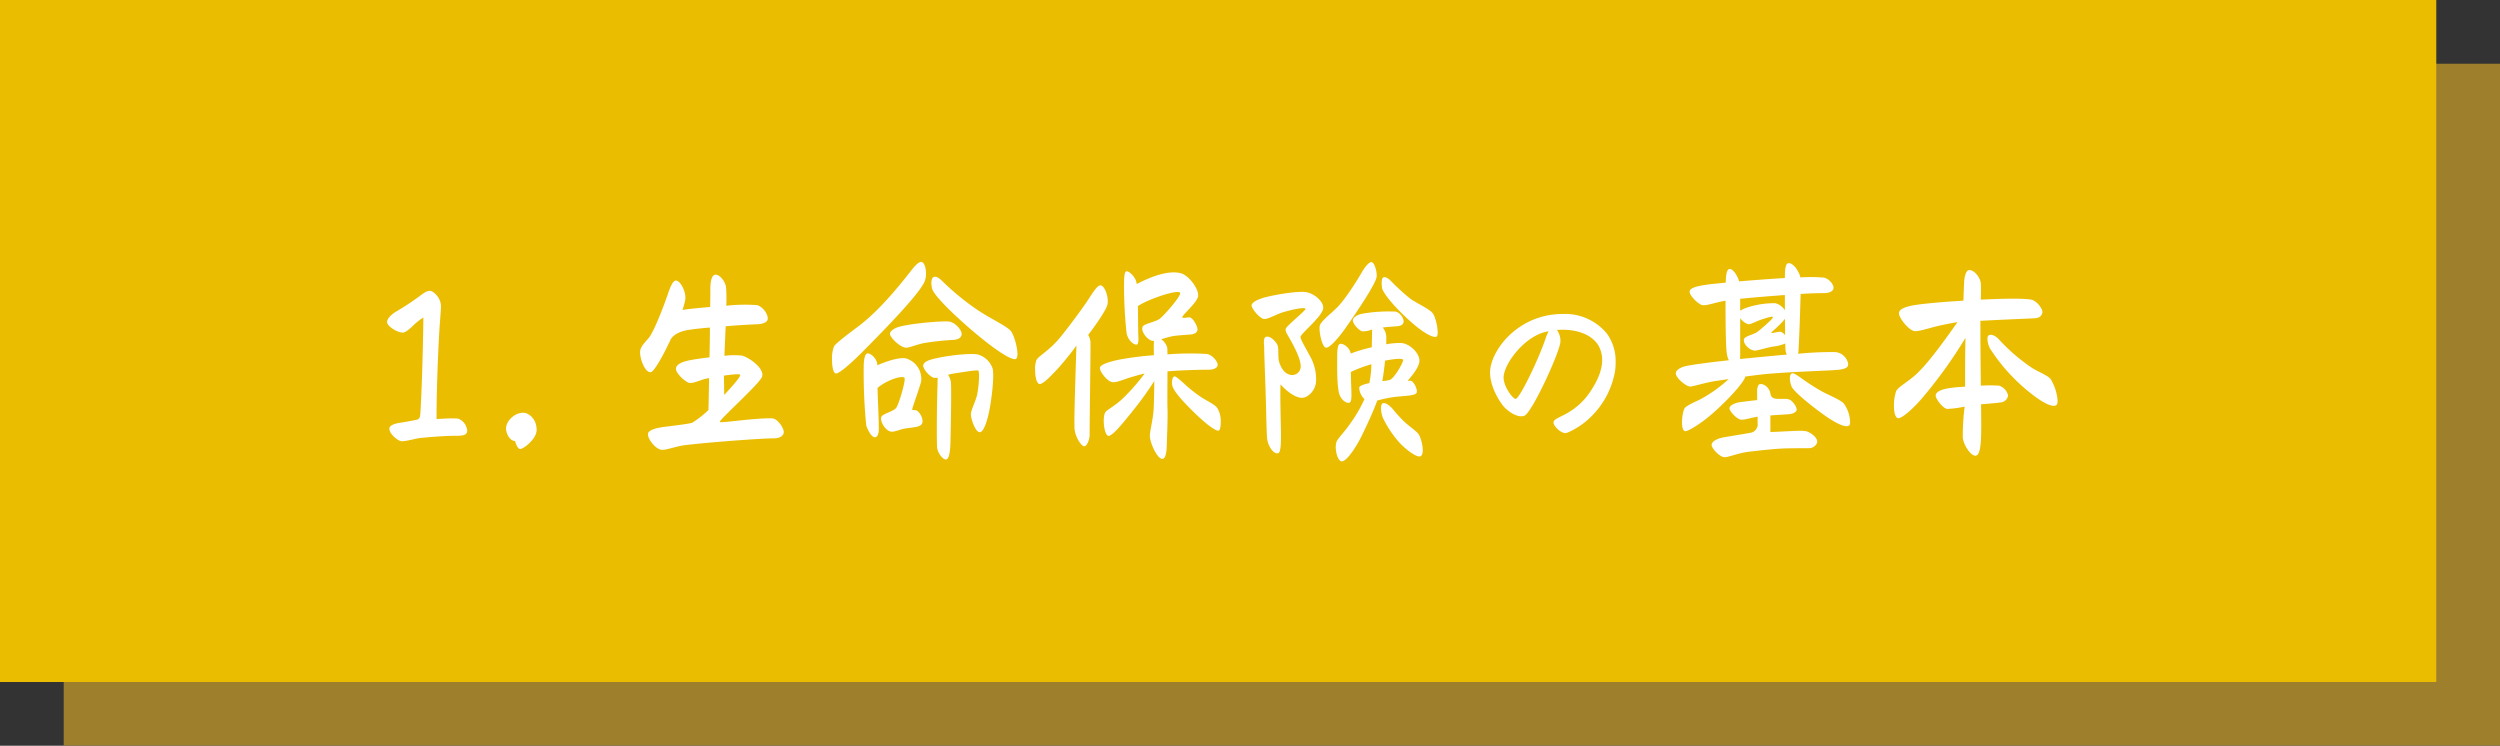 <svg xmlns="http://www.w3.org/2000/svg" width="667.339" height="199.059" viewBox="0 0 667.339 199.059"><rect x="0" y="0" width="667.339" height="199.059" fill="#333333" stroke="none"/><title>アセット 101</title><g style="isolation:isolate"><g id="ea1c3ff8-4d59-487d-994b-6ff3537e03bb" data-name="レイヤー 2"><g id="f3d761a2-b487-4f6f-9e53-c17ea80c77c2" data-name="デザイン"><g opacity="0.75" style="mix-blend-mode:multiply"><rect x="17.008" y="17.008" width="650.331" height="182.052" fill="#c0982a"/></g><rect width="650.331" height="182.052" fill="#eabd00"/><path d="M103.936,114.424c0-.672.784-1.232,2.801-1.568.783-.111,4.031-.672,4.592-.84.84-.224.84-1.12.895-1.903.504-7.952.784-22.792.784-25.368a17.155,17.155,0,0,0-3.023,2.464c-.952.84-1.792,1.568-2.52,1.568-1.344,0-4.144-1.624-4.144-2.856,0-.784,1.063-1.96,2.407-2.744a69.986,69.986,0,0,0,6.217-4.088c1.344-1.008,2.016-1.456,2.856-1.456.672,0,2.912,1.624,2.912,4.2,0,.616-.28,4.256-.392,5.712-.448,7.28-.841,18.872-.784,24.304.672,0,4.704-.336,5.88-.056a3.799,3.799,0,0,1,2.296,3.136,1.401,1.401,0,0,1-.056.448c-.225.784-1.232.952-2.801.952-3.472,0-7.728.392-9.407.559-1.345.112-3.809.896-5.208.896C106.289,117.784,103.936,115.88,103.936,114.424Z" fill="#fff"/><path d="M137.48,117.728c-1.4,0-2.408-2.016-2.408-3.359,0-1.904,2.128-4.2,4.648-4.2,1.288,0,3.527,1.512,3.527,4.592,0,2.464-3.527,5.096-4.367,5.096C138.264,119.856,137.76,118.792,137.48,117.728Z" fill="#fff"/><path d="M183.568,96.28c1.231-.28,3.472-.616,5.823-.896.057-2.688.112-5.432.112-7.952-2.184.168-4.2.393-5.936.672-1.12.169-3.92.896-4.704,2.856-2.072,4.424-4.368,8.4-5.208,8.4-1.568,0-2.8-3.528-2.8-5.376,0-1.624,1.903-3.08,2.632-4.2,1.624-2.52,4.088-9.185,4.872-11.536.615-1.792,1.288-3.304,2.016-3.36,1.12-.111,2.744,2.744,2.576,4.929a15.421,15.421,0,0,1-.784,2.912c.952-.169,3.976-.505,7.392-.784.057-2.017.057-3.696.057-4.872,0-1.456.224-3.752,1.399-3.752s2.576,1.792,2.801,3.416a41.553,41.553,0,0,1,.056,4.872,46.617,46.617,0,0,1,8.176-.168c1.736.447,3.136,2.688,2.856,3.863-.168.784-1.456,1.177-2.464,1.232-2.52.112-5.656.28-8.736.559-.112,2.632-.225,5.376-.336,7.896a19.038,19.038,0,0,1,4.76-.057c2.464.784,6.104,3.752,5.264,5.713s-11.367,11.367-11.256,11.983c.057.392,9.576-1.12,14-.952,1.4.057,3.08,2.52,3.08,3.641,0,1.176-1.4,1.68-2.464,1.68-3.528,0-17.472,1.063-23.632,1.792-2.521.28-4.928,1.288-6.328,1.288-1.792,0-4.088-3.136-3.808-4.368.224-.952,2.128-1.456,4.144-1.736,1.68-.224,6.608-.784,7.616-1.12a24.674,24.674,0,0,0,4.368-3.416c.056-1.96.111-5.039.168-8.512q-.504.085-.84.168c-1.345.28-3.36,1.288-4.368,1.12-1.12-.168-3.641-2.576-3.641-3.752C180.431,97.512,181.551,96.728,183.568,96.28Zm9.688,3.976c0,1.568.056,3.36.056,5.152l.168-.168c1.793-1.904,4.425-4.872,4.089-5.208C197.288,99.752,195.328,99.976,193.256,100.256Z" fill="#fff"/><path d="M245.895,69.904c.673,0,1.288,1.288,1.288,3.08a5.614,5.614,0,0,1-.279,1.903c-.952,3.024-10.528,12.88-17.136,19.488-3.192,3.192-5.992,5.488-6.664,5.32-.729-.168-1.009-1.96-1.009-3.752a8.41,8.41,0,0,1,.561-3.528c.504-.84,4.311-3.696,6.271-5.152,3.192-2.407,7.56-6.328,14.448-15.231C244.215,70.968,245.223,69.904,245.895,69.904Zm-4.088,25.76a5.705,5.705,0,0,1,4.088,6.104c-.279,1.345-2.52,7.448-2.407,7.616.056.112.56,0,1.12.168.84.28,2.071,2.408,1.512,3.528-.448.895-2.016.952-3.977,1.232-1.792.168-3.191,1.064-4.311.896-1.568-.224-3.024-2.912-2.576-3.92.336-.84,3.192-1.456,3.92-2.353.784-.951,2.744-7.783,2.24-8.119-1.008-.673-5.152.951-7.168,2.743.056,3.024.336,8.009.336,11.088,0,.841-.224,1.96-.952,2.072-.952.168-2.128-2.128-2.408-3.191a143.941,143.941,0,0,1-.672-15.513c0-1.96.28-3.416.896-3.64.784-.28,2.744,1.288,2.744,3.136C236.656,96.392,240.072,95.328,241.807,95.664ZM256.704,89.28c-.112.895-.952,1.399-2.353,1.456a73.26,73.26,0,0,0-7.336.783c-2.128.337-4.424,1.4-5.264,1.288-1.624-.168-4.2-2.8-4.2-3.695,0-.729,1.176-1.568,2.744-1.96C244.16,86.2,252.28,85.584,253.511,85.864,255.248,86.256,256.816,88.272,256.704,89.28Zm4.2,5.319a5.811,5.811,0,0,1,4.088,3.864c.447,2.185-.336,8.512-1.008,11.648-.505,2.296-1.4,5.264-2.465,5.264-1.119,0-2.407-3.528-2.352-4.928.056-1.009,1.4-3.696,1.68-5.152.504-2.576.672-6.048.28-6.384-.28-.225-4.592.504-6.496.784-.56.111-1.063.224-1.568.336a4.65,4.65,0,0,1,.784,2.128c.168,2.688-.111,15.903-.168,16.8-.111,1.736-.336,3.696-1.231,3.696-.729,0-2.185-1.681-2.296-3.248-.168-2.128-.057-11.929.111-16.8a17.236,17.236,0,0,1,.057-1.792,4.268,4.268,0,0,1-.841.056c-1.231-.112-3.304-2.576-3.023-3.472.224-.784,1.344-1.232,2.408-1.513C252.895,94.824,259,94.264,260.904,94.6Zm-11.648-20.663c.784-.28,1.568.447,2.185,1.008a67.482,67.482,0,0,0,8.903,7.392c3.809,2.632,8.008,4.48,9.352,5.88.895.896,1.903,4.368,1.903,6.328,0,.672-.168,1.176-.447,1.288-.896.336-3.696-1.344-6.944-3.808C258.16,87.432,249.984,79.872,248.92,77.352,248.528,76.4,248.416,74.216,249.256,73.937Z" fill="#fff"/><path d="M295.568,81.496c-.448,1.512-3.528,5.936-5.097,7.896a4.234,4.234,0,0,1,.616,1.96c.056,2.52-.224,20.049-.224,24.696,0,1.4-.784,3.136-1.456,3.08-.84-.056-2.464-2.632-2.576-4.76-.168-2.408.336-16.464.504-22.12-1.176,1.68-3.416,4.424-4.872,6.048-1.399,1.512-4.144,4.48-5.04,4.2-.784-.225-1.12-2.128-1.12-3.864a6.619,6.619,0,0,1,.336-2.464c.505-1.064,2.801-2.184,5.433-5.04,1.735-1.848,6.16-7.84,8.008-10.528,1.176-1.735,2.632-4.311,3.584-4.424C294.896,76.008,296.128,79.648,295.568,81.496ZM308,94.824V93.536a18.519,18.519,0,0,1,.056-2.576.781.781,0,0,1-.504,0c-1.232-.224-3.023-2.352-2.576-3.696.28-.84,3.36-1.288,4.536-2.128,1.12-.784,5.992-6.328,5.488-7-.672-.952-8.848,1.849-11.256,3.584.056,2.464.056,6.889.112,7.729s.111,2.352-.337,2.519c-.615.225-2.352-.84-2.8-3.08a116.892,116.892,0,0,1-.672-12.823c0-3.36.336-3.641.729-3.641.783,0,2.632,1.849,2.632,3.416,2.24-1.176,7.84-3.92,11.76-2.912,2.184.56,4.928,4.256,4.647,6.16-.279,1.736-4.367,5.096-4.199,5.601.111.392,1.344-.057,2.016.056.896.168,2.184,2.576,2.016,3.359-.168.896-1.176,1.12-1.792,1.177-1.063.111-2.968.168-4.815.447a29.024,29.024,0,0,0-3.08.841,4.072,4.072,0,0,1,1.624,2.239c0,.168.056.841.056,1.792a73.314,73.314,0,0,1,10.416-.111c1.513.111,3.192,2.184,2.968,3.08-.224.84-1.399,1.119-2.407,1.119-1.568,0-7.56.112-10.976.448,0,4.2-.056,9.072,0,9.744.112,2.184-.111,7.392-.168,9.464-.056,2.016-.224,4.144-1.231,4.144-1.345,0-3.305-4.312-3.305-6.16,0-1.288.841-4.368,1.009-7.057.056-.783.168-4.983.168-7.559-1.4,2.24-3.473,5.096-4.312,6.16s-2.464,3.136-3.975,4.928c-1.736,2.072-3.36,3.752-4.032,3.528-1.064-.336-1.568-4.704-.784-6.216.336-.673,2.688-1.792,4.704-3.752a52.28,52.28,0,0,0,5.824-6.664c-1.008.224-2.128.56-3.304.895-2.185.616-4.2,1.624-5.376,1.4-1.456-.28-3.416-2.968-3.248-3.864.168-.784,2.184-1.512,5.151-2.128A83.077,83.077,0,0,1,308,94.824Zm8.008,7.504a34.363,34.363,0,0,0,4.649,3.695c2.016,1.288,3.527,1.904,4.256,2.856a6.754,6.754,0,0,1,.952,3.808c0,1.12-.168,2.017-.504,2.24-.448.28-2.185-.895-3.641-2.128-1.344-1.12-2.744-2.464-3.64-3.36-2.744-2.743-4.648-4.928-5.096-6.327-.337-1.009-.057-2.576.504-2.633C313.88,100.424,314.719,101.208,316.007,102.328Z" fill="#fff"/><path d="M337.288,79.481c2.296-.673,9.352-1.96,11.592-1.456,2.072.447,4.592,2.575,4.312,4.367-.336,2.185-6.049,6.721-6.049,7.561,0,.728,1.961,3.92,2.969,5.936a12.368,12.368,0,0,1,1.176,6.16c-.28,2.464-2.352,4.2-3.808,4.144-2.017-.057-4.368-2.129-5.656-3.584-.168,2.52.112,11.983.112,12.88,0,1.96.056,5.264-.729,5.487-1.288.393-2.8-2.071-2.968-3.92-.168-1.68-.225-6.72-.393-12.096-.111-3.696-.392-10.528-.392-12.208,0-.56-.336-2.408.392-2.8.952-.504,2.688,1.008,3.192,2.24.336.84.056,3.248.392,4.367.393,1.288,1.232,3.08,2.912,3.473A2.277,2.277,0,0,0,347.2,97.96c.168-2.128-2.296-6.552-3.641-8.792-.336-.56-.504-1.232-.279-1.568.784-1.176,5.432-4.815,5.208-5.208s-3.305.112-6.328,1.065c-1.568.504-3.92,1.904-4.872,1.68-1.176-.279-3.192-2.8-3.192-3.584C334.095,80.712,335.776,79.928,337.288,79.481ZM366.072,69.96c.84,0,1.68,2.968,1.344,4.2-.504,2.016-4.928,8.736-8.512,13.775-1.849,2.576-4.088,5.04-4.984,4.872-1.12-.224-2.016-4.983-1.568-6.048.448-1.12,2.856-3.023,4.368-4.48,1.681-1.568,4.816-6.104,6.944-9.856C364.112,71.696,365.288,69.96,366.072,69.96Zm-5.32,35.28c0,.615,0,2.071-.504,2.239-.784.28-2.24-.672-2.744-2.296-.672-2.239-.559-7.392-.559-9.968,0-1.063.056-3.08.615-3.359.896-.448,2.912,1.119,2.969,2.52a41.615,41.615,0,0,1,5.655-1.68c0-1.288.057-2.464.057-3.752a6.49,6.49,0,0,1,.056-1.009,6.139,6.139,0,0,1-2.688.505c-.896-.225-2.688-2.185-2.465-3.08.168-.729,1.288-1.4,2.521-1.624a41.056,41.056,0,0,1,8.848-.561c1.232.225,2.408,2.017,2.128,2.912-.224.784-1.063.952-1.848,1.008-1.288.112-2.521.168-3.696.336a4.22,4.22,0,0,1,.952,2.408v2.072a17.448,17.448,0,0,1,4.144-.336c2.352.28,4.815,2.856,4.703,4.815-.111,2.072-3.136,5.152-3.08,5.208.112.112.448,0,.784.057.784.111,1.96,2.464,1.513,3.248s-3.305.728-6.328,1.119a36.994,36.994,0,0,0-4.144.896c-1.232,3.36-2.8,6.608-4.199,9.52-1.736,3.473-4.089,6.721-5.265,6.721-1.231,0-2.128-3.864-1.288-5.488.448-.84,2.408-2.912,3.36-4.368a37.059,37.059,0,0,0,3.976-6.775,4.297,4.297,0,0,1-1.399-3.08c.168-.561,1.399-.896,2.688-1.177a25.64,25.64,0,0,0,.56-5.039,33.385,33.385,0,0,0-5.488,2.071C360.639,102.328,360.752,104.624,360.752,105.24Zm11.088,4.031a38.283,38.283,0,0,0,2.968,3.248c1.345,1.288,3.36,2.576,3.92,3.473.841,1.344,1.681,5.376.393,5.823-.952.337-3.752-1.735-5.488-3.584a28.472,28.472,0,0,1-4.368-6.439c-.672-1.344-.895-3.864-.168-4.144S371,108.264,371.84,109.272Zm-2.576-35.224c.616-.28,1.456.393,2.017.952a55.471,55.471,0,0,0,4.928,4.536c1.624,1.288,4.872,2.632,6.104,3.92.784.84,1.456,3.696,1.456,5.32,0,.56-.111.951-.279,1.063-.784.448-3.08-.784-5.544-2.8-3.752-3.08-7.952-7.56-8.904-9.744C368.816,76.792,368.591,74.328,369.263,74.048Zm.448,22.232c-.168,1.903-.448,3.863-.728,5.432a7.572,7.572,0,0,0,2.071-.336c1.288-.56,3.752-4.984,3.473-5.376C374.192,95.552,371.559,95.888,369.712,96.28Z" fill="#fff"/><path d="M465.807,100.536a1.112,1.112,0,0,1-.111.504c-1.232,2.408-6.664,7.952-10.416,10.864-2.072,1.624-4.984,3.416-5.545,3.191-1.23-.504-.727-4.983-.055-6.104.447-.784,3.527-2.017,4.424-2.52a38.344,38.344,0,0,0,7.336-5.264c-1.008.112-1.961.28-2.801.392-3.695.504-6.775,1.681-7.615,1.568-1.121-.168-3.697-2.296-3.697-3.528,0-.615.842-1.456,2.408-1.848,1.514-.392,6.106-1.008,11.76-1.624a5.868,5.868,0,0,1-.559-1.904c-.281-2.016-.336-8.68-.336-14-3.08.561-5.096,1.4-6.217,1.177-1.064-.225-3.527-2.633-3.359-3.696.111-.784,1.623-1.344,4.481-1.736,1.062-.168,2.912-.336,5.15-.559.057-2.017.225-3.416.953-3.641.783-.224,2.127,1.513,2.631,3.305,3.865-.336,8.289-.672,12.209-.896v-.224c0-2.688.279-3.752,1.064-3.752,1.176,0,2.688,2.072,3.08,3.808a41.17,41.17,0,0,1,6.271.057c1.4.279,2.856,2.016,2.519,3.023-.279.896-1.623,1.12-2.576,1.12-1.623,0-3.752.056-6.16.224-.111,4.425-.336,11.368-.559,15.009a4.86,4.86,0,0,1-.113.951,88.954,88.954,0,0,1,9.969-.447c2.463.224,3.639,2.688,3.359,3.584-.225.672-1.064,1.008-2.912,1.176-2.744.224-9.855.392-17.303.952C470.735,99.864,468.216,100.2,465.807,100.536Zm16.24,14.56c1.119.225,3.248,1.68,3.023,3.025a2.285,2.285,0,0,1-2.184,1.512c-.729,0-3.527,0-5.992.056-3.08.057-7.559.616-9.631.841-3.473.392-5.656,1.512-6.945,1.512-1.23,0-3.527-2.408-3.416-3.36.113-1.008,1.793-1.68,3.025-1.904,2.799-.504,4.479-.728,7.168-1.231a2.289,2.289,0,0,0,2.072-2.632v-1.681c-2.353.393-3.473.896-4.481.784s-3.08-2.239-3.025-3.08c.057-.672,1.289-1.399,3.025-1.624,2.016-.224,2.856-.392,4.367-.504v-.672c0-.672-.057-1.567,0-2.24.113-.672.281-1.231.672-1.344,1.121-.28,2.633,1.008,2.857,2.464.168,1.232,1.008,1.456,2.184,1.456h1.736a3.006,3.006,0,0,1,1.23.225c.785.336,2.018,2.016,1.848,2.743-.111.505-.783,1.009-2.07,1.12-1.457.112-2.801.168-4.928.336V115.32C476.616,115.208,480.536,114.816,482.048,115.096ZM464.52,84.912V94.6a8.978,8.978,0,0,1-.057,1.232c4.088-.392,8.512-.84,12.488-1.176a4.688,4.688,0,0,1-.336-1.176c0-.225-.057-.841-.057-1.793a11.115,11.115,0,0,1-3.359.841c-1.848.336-4.256,1.12-4.816,1.063-1.623-.168-3.137-1.96-2.855-3.023.225-.841,2.463-1.232,3.471-1.904.953-.672,4.426-3.696,4.258-3.976-.168-.337-1.121,0-3.08.615-1.4.448-2.801,1.345-3.584,1.232A4.303,4.303,0,0,1,464.52,84.912ZM476.448,82.84V78.752c-3.863.28-8.065.616-11.928,1.008v3.192a7.272,7.272,0,0,1,1.623-.784,23.248,23.248,0,0,1,7.729-1.232A4.126,4.126,0,0,1,476.448,82.84Zm.057,6.664c0-1.288,0-2.855-.057-4.424-1.065,1.568-3.752,3.64-3.641,3.752.225.224,1.512-.28,2.408-.28A2.075,2.075,0,0,1,476.505,89.504Zm3.92,11.145a60.385,60.385,0,0,0,6.158,3.976c2.354,1.176,4.649,2.128,5.602,3.08a9.069,9.069,0,0,1,1.68,4.872c0,.504-.057.84-.281,1.008-.894.672-3.359-.616-5.264-1.848-2.52-1.624-8.566-6.272-9.912-8.232-.504-.728-1.062-3.416-.111-3.808C478.799,99.472,479.639,100.144,480.424,100.648Z" fill="#fff"/><path d="M519.903,103.672a38.947,38.947,0,0,1,4.648-.448c0-4.031,0-9.352.111-13.048A122.404,122.404,0,0,1,513.016,106.36c-2.801,3.247-5.656,5.544-6.441,5.264-.727-.28-1.008-1.736-1.008-3.304a12.293,12.293,0,0,1,.561-3.864c.56-1.232,3.416-2.632,5.713-4.872,3.248-3.136,7.336-8.848,10.695-13.608-1.289.225-2.465.448-3.809.729-3.135.616-6.44,1.848-7.672,1.68-1.623-.224-4.367-3.752-4.144-4.928.17-1.008,1.736-1.68,4.93-2.128,2.408-.336,7.168-.784,12.264-1.065.055-1.68.111-3.08.168-4.535.055-1.681.447-3.641,1.4-3.641,1.398,0,2.967,2.072,3.08,3.584.055.616.055,2.185,0,4.312,5.768-.28,11.256-.393,13.439,0,1.4.224,3.303,2.575,2.967,3.584-.336,1.063-1.062,1.344-2.127,1.399-1.008.057-8.121.336-14.393.672v2.633c0,2.8.057,9.071.113,14.672a43.5,43.5,0,0,1,4.871,0,3.6,3.6,0,0,1,2.408,2.632,2.136,2.136,0,0,1-1.68,1.792c-1.121.224-3.08.336-5.545.56.057,3.024.057,5.32.057,5.936,0,5.096-.336,7.783-1.568,7.783-1.287,0-3.191-2.911-3.359-4.872a59.991,59.991,0,0,1,.504-8.231,29.423,29.423,0,0,1-4.649.616c-1.176-.112-3.248-2.857-3.08-3.696C516.88,104.568,518.112,104.008,519.903,103.672Zm22.232-5.656c2.016,1.345,4.367,2.072,5.264,3.192a12.745,12.745,0,0,1,1.848,5.768c0,.616-.111,1.065-.447,1.232-1.176.616-4.088-1.176-6.104-2.744a48.967,48.967,0,0,1-11.424-12.32c-.617-1.008-1.121-3.247-.393-3.64s1.793.168,2.576.952A49.034,49.034,0,0,0,542.135,98.016Z" fill="#fff"/><path d="M418.72,115.354a2.91,2.91,0,0,1-.856.251c-1.362,0-3.328-2.066-3.176-2.923s1.814-1.361,3.226-2.167a18.08,18.08,0,0,0,7.056-6.704c2.067-3.276,3.73-7.358,1.965-11.088-1.512-3.226-5.996-5.09-11.34-4.636a4.833,4.833,0,0,1,.907,3.427c-.654,3.629-7.61,18.648-9.575,19.455-1.765.706-4.335-1.109-5.544-2.47-1.209-1.412-3.63-5.342-3.63-9.072,0-5.594,7.209-15.623,19.456-15.623a14.48,14.48,0,0,1,11.693,5.191,12.524,12.524,0,0,1,2.368,7.762,16.413,16.413,0,0,1-.151,2.268A22.311,22.311,0,0,1,424.97,110.97,20.562,20.562,0,0,1,418.72,115.354Zm-6.2-24.848a12.745,12.745,0,0,1,.858-2.066c-5.998.857-11.593,8.165-11.995,11.945-.253,2.62,2.419,6.048,3.175,6.098C405.616,106.534,410.757,95.749,412.521,90.507Z" fill="#fff"/></g></g></g></svg>